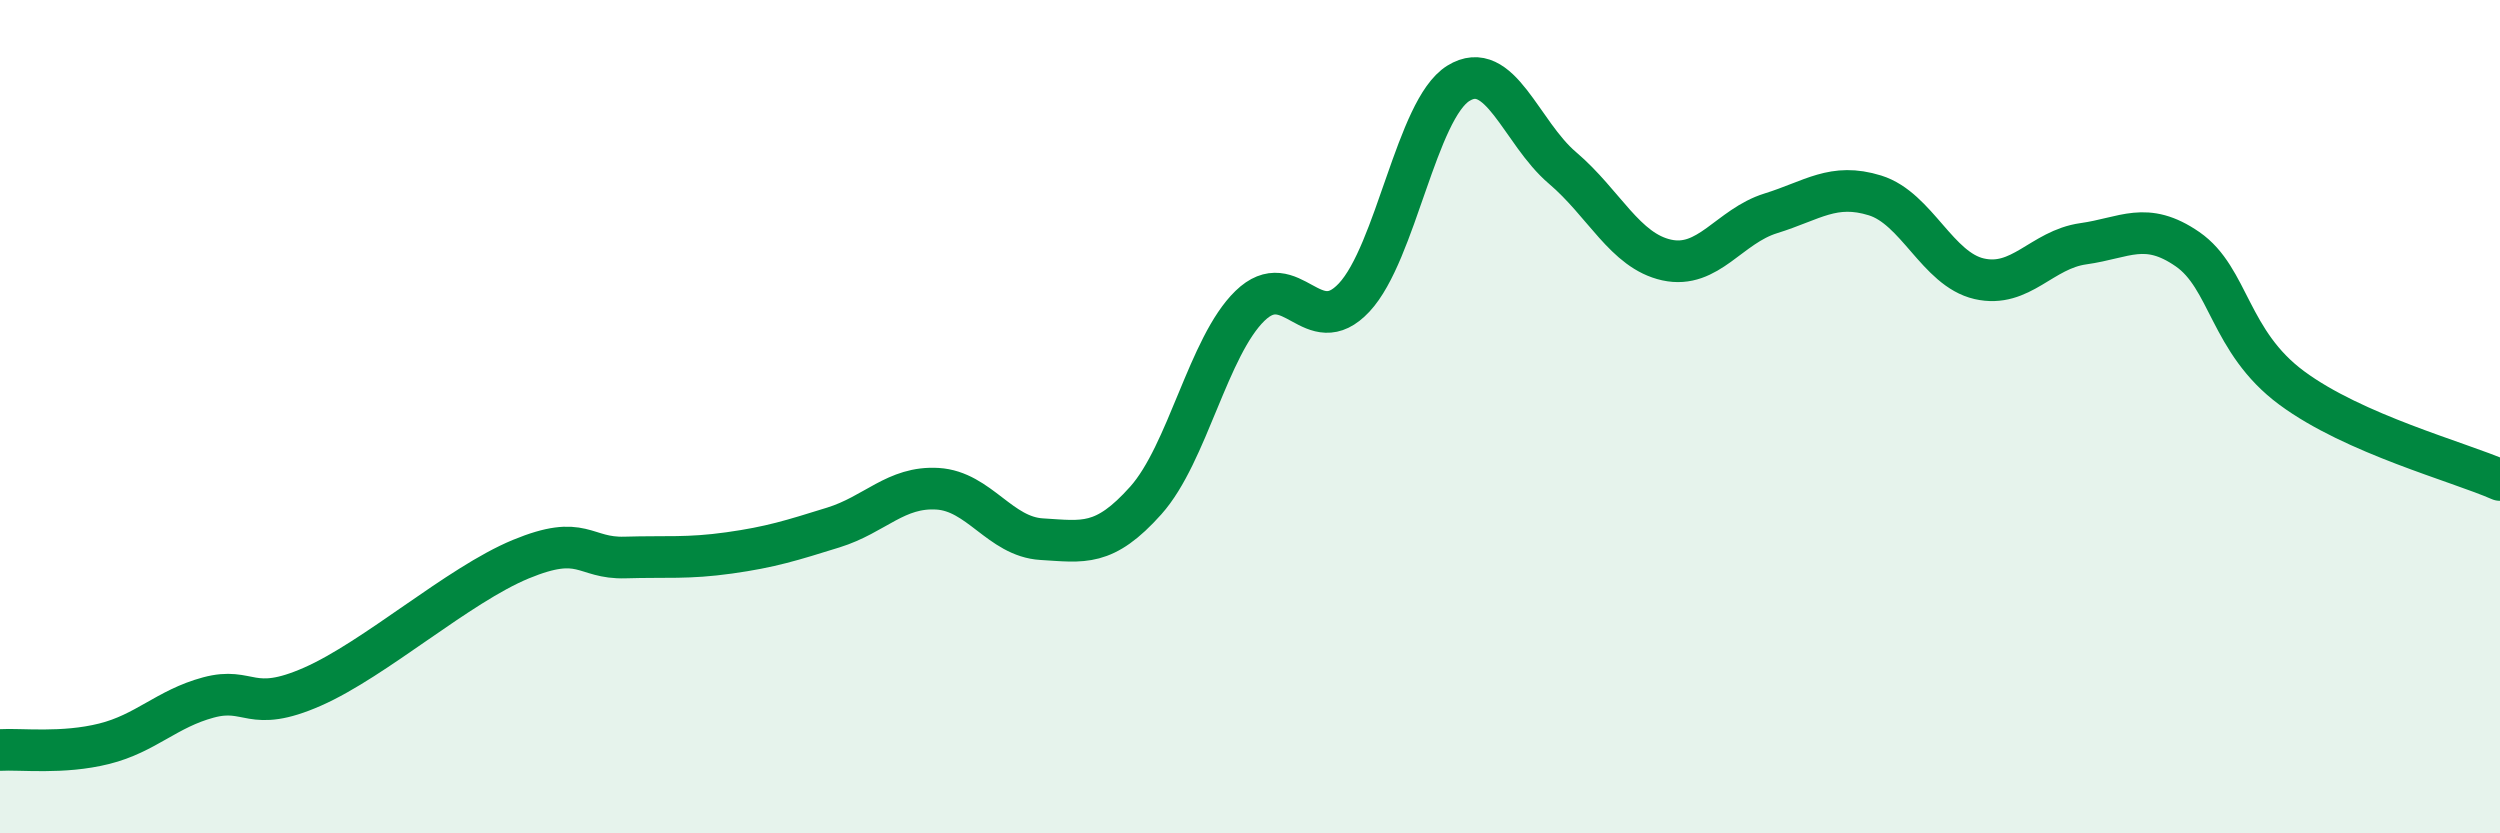 
    <svg width="60" height="20" viewBox="0 0 60 20" xmlns="http://www.w3.org/2000/svg">
      <path
        d="M 0,18 C 0.5,17.97 1.5,18.1 2.5,17.85 C 3.5,17.6 4,17.01 5,16.74 C 6,16.47 6,17.14 7.5,16.48 C 9,15.82 11,14.04 12.5,13.42 C 14,12.8 14,13.41 15,13.38 C 16,13.35 16.5,13.41 17.5,13.27 C 18.5,13.13 19,12.97 20,12.66 C 21,12.35 21.5,11.67 22.5,11.73 C 23.5,11.79 24,12.88 25,12.94 C 26,13 26.5,13.13 27.5,12.01 C 28.5,10.89 29,8.31 30,7.34 C 31,6.37 31.5,8.21 32.5,7.14 C 33.5,6.07 34,2.62 35,2 C 36,1.38 36.5,3.18 37.5,4.03 C 38.5,4.88 39,6.02 40,6.24 C 41,6.46 41.5,5.43 42.5,5.12 C 43.5,4.81 44,4.38 45,4.69 C 46,5 46.5,6.46 47.5,6.69 C 48.5,6.92 49,5.99 50,5.85 C 51,5.71 51.5,5.29 52.5,5.98 C 53.5,6.67 53.5,8.2 55,9.31 C 56.5,10.42 59,11.08 60,11.52L60 20L0 20Z"
        fill="#008740"
        opacity="0.1"
        stroke-linecap="round"
        stroke-linejoin="round"
      />
      <path
        d="M 0,18 C 0.5,17.97 1.5,18.1 2.5,17.85 C 3.5,17.6 4,17.01 5,16.74 C 6,16.47 6,17.14 7.5,16.48 C 9,15.82 11,14.04 12.5,13.42 C 14,12.8 14,13.41 15,13.38 C 16,13.35 16.5,13.41 17.5,13.27 C 18.5,13.13 19,12.97 20,12.66 C 21,12.35 21.5,11.67 22.5,11.73 C 23.5,11.79 24,12.88 25,12.94 C 26,13 26.5,13.13 27.5,12.01 C 28.5,10.89 29,8.31 30,7.34 C 31,6.37 31.5,8.21 32.5,7.14 C 33.5,6.07 34,2.62 35,2 C 36,1.38 36.5,3.18 37.5,4.03 C 38.5,4.88 39,6.02 40,6.24 C 41,6.46 41.5,5.43 42.5,5.12 C 43.5,4.81 44,4.38 45,4.69 C 46,5 46.5,6.46 47.5,6.69 C 48.5,6.92 49,5.99 50,5.85 C 51,5.71 51.5,5.29 52.5,5.98 C 53.5,6.67 53.5,8.2 55,9.31 C 56.5,10.42 59,11.08 60,11.52"
        stroke="#008740"
        stroke-width="1"
        fill="none"
        stroke-linecap="round"
        stroke-linejoin="round"
      />
    </svg>
  
